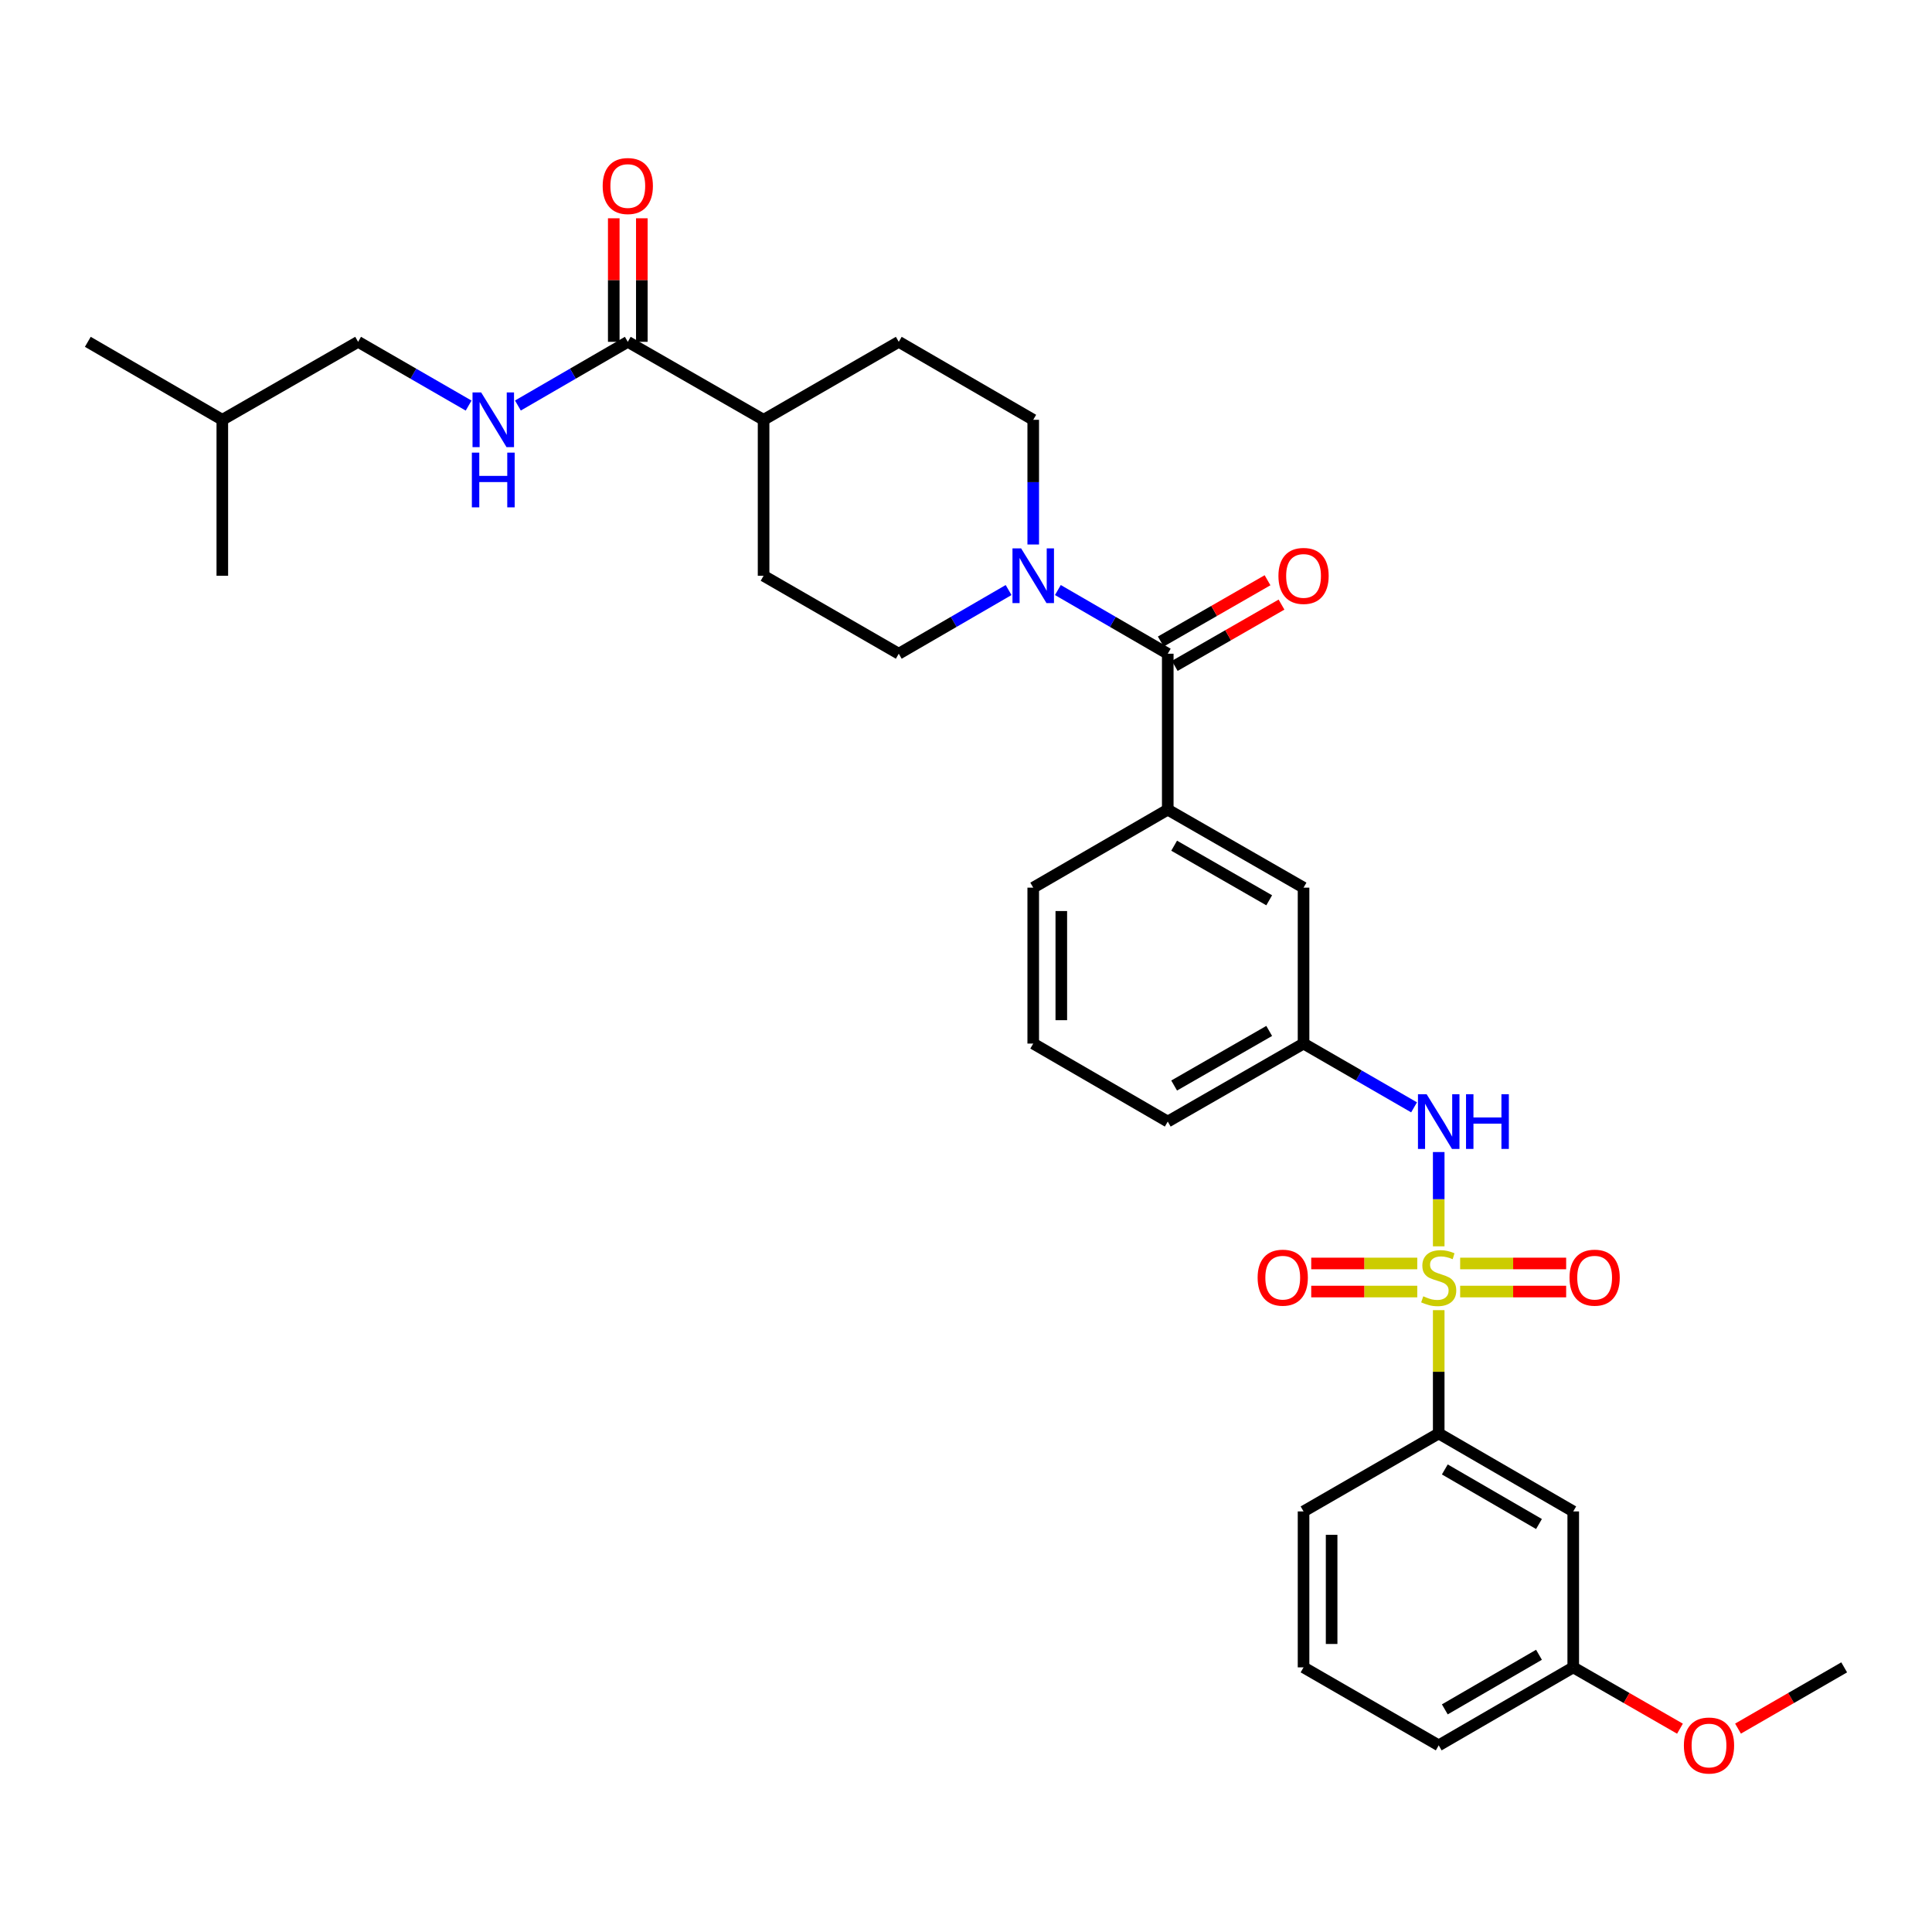 <?xml version='1.0' encoding='iso-8859-1'?>
<svg version='1.1' baseProfile='full'
              xmlns='http://www.w3.org/2000/svg'
                      xmlns:rdkit='http://www.rdkit.org/xml'
                      xmlns:xlink='http://www.w3.org/1999/xlink'
                  xml:space='preserve'
width='1000px' height='1000px' viewBox='0 0 1000 1000'>
<!-- END OF HEADER -->
<rect style='opacity:1.0;fill:#FFFFFF;stroke:none' width='1000' height='1000' x='0' y='0'> </rect>
<path class='bond-2' d='M 744.676,645.098 L 744.676,620.697' style='fill:none;fill-rule:evenodd;stroke:#CCCC00;stroke-width:6px;stroke-linecap:butt;stroke-linejoin:miter;stroke-opacity:1' />
<path class='bond-2' d='M 744.676,620.697 L 744.676,596.296' style='fill:none;fill-rule:evenodd;stroke:#0000FF;stroke-width:6px;stroke-linecap:butt;stroke-linejoin:miter;stroke-opacity:1' />
<path class='bond-3' d='M 744.676,678.134 L 744.676,710.046' style='fill:none;fill-rule:evenodd;stroke:#CCCC00;stroke-width:6px;stroke-linecap:butt;stroke-linejoin:miter;stroke-opacity:1' />
<path class='bond-3' d='M 744.676,710.046 L 744.676,741.958' style='fill:none;fill-rule:evenodd;stroke:#000000;stroke-width:6px;stroke-linecap:butt;stroke-linejoin:miter;stroke-opacity:1' />
<path class='bond-6' d='M 733.578,653.971 L 706.133,653.971' style='fill:none;fill-rule:evenodd;stroke:#CCCC00;stroke-width:6px;stroke-linecap:butt;stroke-linejoin:miter;stroke-opacity:1' />
<path class='bond-6' d='M 706.133,653.971 L 678.687,653.971' style='fill:none;fill-rule:evenodd;stroke:#FF0000;stroke-width:6px;stroke-linecap:butt;stroke-linejoin:miter;stroke-opacity:1' />
<path class='bond-6' d='M 733.578,668.501 L 706.133,668.501' style='fill:none;fill-rule:evenodd;stroke:#CCCC00;stroke-width:6px;stroke-linecap:butt;stroke-linejoin:miter;stroke-opacity:1' />
<path class='bond-6' d='M 706.133,668.501 L 678.687,668.501' style='fill:none;fill-rule:evenodd;stroke:#FF0000;stroke-width:6px;stroke-linecap:butt;stroke-linejoin:miter;stroke-opacity:1' />
<path class='bond-7' d='M 755.774,668.501 L 783.208,668.501' style='fill:none;fill-rule:evenodd;stroke:#CCCC00;stroke-width:6px;stroke-linecap:butt;stroke-linejoin:miter;stroke-opacity:1' />
<path class='bond-7' d='M 783.208,668.501 L 810.642,668.501' style='fill:none;fill-rule:evenodd;stroke:#FF0000;stroke-width:6px;stroke-linecap:butt;stroke-linejoin:miter;stroke-opacity:1' />
<path class='bond-7' d='M 755.774,653.971 L 783.208,653.971' style='fill:none;fill-rule:evenodd;stroke:#CCCC00;stroke-width:6px;stroke-linecap:butt;stroke-linejoin:miter;stroke-opacity:1' />
<path class='bond-7' d='M 783.208,653.971 L 810.642,653.971' style='fill:none;fill-rule:evenodd;stroke:#FF0000;stroke-width:6px;stroke-linecap:butt;stroke-linejoin:miter;stroke-opacity:1' />
<path class='bond-0' d='M 604.43,338.364 L 604.43,419.078' style='fill:none;fill-rule:evenodd;stroke:#000000;stroke-width:6px;stroke-linecap:butt;stroke-linejoin:miter;stroke-opacity:1' />
<path class='bond-1' d='M 604.43,338.364 L 575.991,321.883' style='fill:none;fill-rule:evenodd;stroke:#000000;stroke-width:6px;stroke-linecap:butt;stroke-linejoin:miter;stroke-opacity:1' />
<path class='bond-1' d='M 575.991,321.883 L 547.551,305.401' style='fill:none;fill-rule:evenodd;stroke:#0000FF;stroke-width:6px;stroke-linecap:butt;stroke-linejoin:miter;stroke-opacity:1' />
<path class='bond-13' d='M 608.047,344.665 L 635.677,328.802' style='fill:none;fill-rule:evenodd;stroke:#000000;stroke-width:6px;stroke-linecap:butt;stroke-linejoin:miter;stroke-opacity:1' />
<path class='bond-13' d='M 635.677,328.802 L 663.306,312.939' style='fill:none;fill-rule:evenodd;stroke:#FF0000;stroke-width:6px;stroke-linecap:butt;stroke-linejoin:miter;stroke-opacity:1' />
<path class='bond-13' d='M 600.813,332.064 L 628.442,316.201' style='fill:none;fill-rule:evenodd;stroke:#000000;stroke-width:6px;stroke-linecap:butt;stroke-linejoin:miter;stroke-opacity:1' />
<path class='bond-13' d='M 628.442,316.201 L 656.071,300.338' style='fill:none;fill-rule:evenodd;stroke:#FF0000;stroke-width:6px;stroke-linecap:butt;stroke-linejoin:miter;stroke-opacity:1' />
<path class='bond-14' d='M 534.799,281.833 L 534.799,249.561' style='fill:none;fill-rule:evenodd;stroke:#0000FF;stroke-width:6px;stroke-linecap:butt;stroke-linejoin:miter;stroke-opacity:1' />
<path class='bond-14' d='M 534.799,249.561 L 534.799,217.289' style='fill:none;fill-rule:evenodd;stroke:#000000;stroke-width:6px;stroke-linecap:butt;stroke-linejoin:miter;stroke-opacity:1' />
<path class='bond-15' d='M 522.048,305.404 L 493.624,321.884' style='fill:none;fill-rule:evenodd;stroke:#0000FF;stroke-width:6px;stroke-linecap:butt;stroke-linejoin:miter;stroke-opacity:1' />
<path class='bond-15' d='M 493.624,321.884 L 465.201,338.364' style='fill:none;fill-rule:evenodd;stroke:#000000;stroke-width:6px;stroke-linecap:butt;stroke-linejoin:miter;stroke-opacity:1' />
<path class='bond-12' d='M 731.917,573.16 L 703.316,556.656' style='fill:none;fill-rule:evenodd;stroke:#0000FF;stroke-width:6px;stroke-linecap:butt;stroke-linejoin:miter;stroke-opacity:1' />
<path class='bond-12' d='M 703.316,556.656 L 674.715,540.153' style='fill:none;fill-rule:evenodd;stroke:#000000;stroke-width:6px;stroke-linecap:butt;stroke-linejoin:miter;stroke-opacity:1' />
<path class='bond-9' d='M 744.676,741.958 L 814.307,782.311' style='fill:none;fill-rule:evenodd;stroke:#000000;stroke-width:6px;stroke-linecap:butt;stroke-linejoin:miter;stroke-opacity:1' />
<path class='bond-9' d='M 747.836,760.582 L 796.577,788.829' style='fill:none;fill-rule:evenodd;stroke:#000000;stroke-width:6px;stroke-linecap:butt;stroke-linejoin:miter;stroke-opacity:1' />
<path class='bond-23' d='M 744.676,741.958 L 674.715,782.311' style='fill:none;fill-rule:evenodd;stroke:#000000;stroke-width:6px;stroke-linecap:butt;stroke-linejoin:miter;stroke-opacity:1' />
<path class='bond-4' d='M 604.43,419.078 L 674.715,459.447' style='fill:none;fill-rule:evenodd;stroke:#000000;stroke-width:6px;stroke-linecap:butt;stroke-linejoin:miter;stroke-opacity:1' />
<path class='bond-4' d='M 607.736,437.733 L 656.935,465.991' style='fill:none;fill-rule:evenodd;stroke:#000000;stroke-width:6px;stroke-linecap:butt;stroke-linejoin:miter;stroke-opacity:1' />
<path class='bond-33' d='M 604.43,419.078 L 534.799,459.447' style='fill:none;fill-rule:evenodd;stroke:#000000;stroke-width:6px;stroke-linecap:butt;stroke-linejoin:miter;stroke-opacity:1' />
<path class='bond-5' d='M 324.946,176.928 L 395.231,217.289' style='fill:none;fill-rule:evenodd;stroke:#000000;stroke-width:6px;stroke-linecap:butt;stroke-linejoin:miter;stroke-opacity:1' />
<path class='bond-8' d='M 324.946,176.928 L 296.507,193.413' style='fill:none;fill-rule:evenodd;stroke:#000000;stroke-width:6px;stroke-linecap:butt;stroke-linejoin:miter;stroke-opacity:1' />
<path class='bond-8' d='M 296.507,193.413 L 268.068,209.898' style='fill:none;fill-rule:evenodd;stroke:#0000FF;stroke-width:6px;stroke-linecap:butt;stroke-linejoin:miter;stroke-opacity:1' />
<path class='bond-16' d='M 332.211,176.928 L 332.211,144.956' style='fill:none;fill-rule:evenodd;stroke:#000000;stroke-width:6px;stroke-linecap:butt;stroke-linejoin:miter;stroke-opacity:1' />
<path class='bond-16' d='M 332.211,144.956 L 332.211,112.984' style='fill:none;fill-rule:evenodd;stroke:#FF0000;stroke-width:6px;stroke-linecap:butt;stroke-linejoin:miter;stroke-opacity:1' />
<path class='bond-16' d='M 317.681,176.928 L 317.681,144.956' style='fill:none;fill-rule:evenodd;stroke:#000000;stroke-width:6px;stroke-linecap:butt;stroke-linejoin:miter;stroke-opacity:1' />
<path class='bond-16' d='M 317.681,144.956 L 317.681,112.984' style='fill:none;fill-rule:evenodd;stroke:#FF0000;stroke-width:6px;stroke-linecap:butt;stroke-linejoin:miter;stroke-opacity:1' />
<path class='bond-20' d='M 242.556,209.928 L 213.955,193.428' style='fill:none;fill-rule:evenodd;stroke:#0000FF;stroke-width:6px;stroke-linecap:butt;stroke-linejoin:miter;stroke-opacity:1' />
<path class='bond-20' d='M 213.955,193.428 L 185.354,176.928' style='fill:none;fill-rule:evenodd;stroke:#000000;stroke-width:6px;stroke-linecap:butt;stroke-linejoin:miter;stroke-opacity:1' />
<path class='bond-19' d='M 814.307,782.311 L 814.307,863.025' style='fill:none;fill-rule:evenodd;stroke:#000000;stroke-width:6px;stroke-linecap:butt;stroke-linejoin:miter;stroke-opacity:1' />
<path class='bond-10' d='M 674.715,459.447 L 674.715,540.153' style='fill:none;fill-rule:evenodd;stroke:#000000;stroke-width:6px;stroke-linecap:butt;stroke-linejoin:miter;stroke-opacity:1' />
<path class='bond-11' d='M 395.231,217.289 L 395.231,298.011' style='fill:none;fill-rule:evenodd;stroke:#000000;stroke-width:6px;stroke-linecap:butt;stroke-linejoin:miter;stroke-opacity:1' />
<path class='bond-34' d='M 395.231,217.289 L 465.201,176.928' style='fill:none;fill-rule:evenodd;stroke:#000000;stroke-width:6px;stroke-linecap:butt;stroke-linejoin:miter;stroke-opacity:1' />
<path class='bond-26' d='M 674.715,540.153 L 604.43,580.522' style='fill:none;fill-rule:evenodd;stroke:#000000;stroke-width:6px;stroke-linecap:butt;stroke-linejoin:miter;stroke-opacity:1' />
<path class='bond-26' d='M 656.935,533.609 L 607.736,561.867' style='fill:none;fill-rule:evenodd;stroke:#000000;stroke-width:6px;stroke-linecap:butt;stroke-linejoin:miter;stroke-opacity:1' />
<path class='bond-18' d='M 534.799,217.289 L 465.201,176.928' style='fill:none;fill-rule:evenodd;stroke:#000000;stroke-width:6px;stroke-linecap:butt;stroke-linejoin:miter;stroke-opacity:1' />
<path class='bond-17' d='M 465.201,338.364 L 395.231,298.011' style='fill:none;fill-rule:evenodd;stroke:#000000;stroke-width:6px;stroke-linecap:butt;stroke-linejoin:miter;stroke-opacity:1' />
<path class='bond-22' d='M 814.307,863.025 L 841.928,878.893' style='fill:none;fill-rule:evenodd;stroke:#000000;stroke-width:6px;stroke-linecap:butt;stroke-linejoin:miter;stroke-opacity:1' />
<path class='bond-22' d='M 841.928,878.893 L 869.55,894.761' style='fill:none;fill-rule:evenodd;stroke:#FF0000;stroke-width:6px;stroke-linecap:butt;stroke-linejoin:miter;stroke-opacity:1' />
<path class='bond-32' d='M 814.307,863.025 L 744.676,903.394' style='fill:none;fill-rule:evenodd;stroke:#000000;stroke-width:6px;stroke-linecap:butt;stroke-linejoin:miter;stroke-opacity:1' />
<path class='bond-32' d='M 796.575,856.51 L 747.833,884.768' style='fill:none;fill-rule:evenodd;stroke:#000000;stroke-width:6px;stroke-linecap:butt;stroke-linejoin:miter;stroke-opacity:1' />
<path class='bond-27' d='M 185.354,176.928 L 115.069,217.289' style='fill:none;fill-rule:evenodd;stroke:#000000;stroke-width:6px;stroke-linecap:butt;stroke-linejoin:miter;stroke-opacity:1' />
<path class='bond-21' d='M 534.799,459.447 L 534.799,540.153' style='fill:none;fill-rule:evenodd;stroke:#000000;stroke-width:6px;stroke-linecap:butt;stroke-linejoin:miter;stroke-opacity:1' />
<path class='bond-21' d='M 549.329,471.553 L 549.329,528.047' style='fill:none;fill-rule:evenodd;stroke:#000000;stroke-width:6px;stroke-linecap:butt;stroke-linejoin:miter;stroke-opacity:1' />
<path class='bond-29' d='M 899.595,894.728 L 927.07,878.876' style='fill:none;fill-rule:evenodd;stroke:#FF0000;stroke-width:6px;stroke-linecap:butt;stroke-linejoin:miter;stroke-opacity:1' />
<path class='bond-29' d='M 927.07,878.876 L 954.545,863.025' style='fill:none;fill-rule:evenodd;stroke:#000000;stroke-width:6px;stroke-linecap:butt;stroke-linejoin:miter;stroke-opacity:1' />
<path class='bond-25' d='M 674.715,782.311 L 674.715,863.025' style='fill:none;fill-rule:evenodd;stroke:#000000;stroke-width:6px;stroke-linecap:butt;stroke-linejoin:miter;stroke-opacity:1' />
<path class='bond-25' d='M 689.245,794.418 L 689.245,850.918' style='fill:none;fill-rule:evenodd;stroke:#000000;stroke-width:6px;stroke-linecap:butt;stroke-linejoin:miter;stroke-opacity:1' />
<path class='bond-24' d='M 534.799,540.153 L 604.43,580.522' style='fill:none;fill-rule:evenodd;stroke:#000000;stroke-width:6px;stroke-linecap:butt;stroke-linejoin:miter;stroke-opacity:1' />
<path class='bond-28' d='M 674.715,863.025 L 744.676,903.394' style='fill:none;fill-rule:evenodd;stroke:#000000;stroke-width:6px;stroke-linecap:butt;stroke-linejoin:miter;stroke-opacity:1' />
<path class='bond-30' d='M 115.069,217.289 L 45.455,176.928' style='fill:none;fill-rule:evenodd;stroke:#000000;stroke-width:6px;stroke-linecap:butt;stroke-linejoin:miter;stroke-opacity:1' />
<path class='bond-31' d='M 115.069,217.289 L 115.069,298.011' style='fill:none;fill-rule:evenodd;stroke:#000000;stroke-width:6px;stroke-linecap:butt;stroke-linejoin:miter;stroke-opacity:1' />
<path  class='atom-0' d='M 736.676 670.956
Q 736.996 671.076, 738.316 671.636
Q 739.636 672.196, 741.076 672.556
Q 742.556 672.876, 743.996 672.876
Q 746.676 672.876, 748.236 671.596
Q 749.796 670.276, 749.796 667.996
Q 749.796 666.436, 748.996 665.476
Q 748.236 664.516, 747.036 663.996
Q 745.836 663.476, 743.836 662.876
Q 741.316 662.116, 739.796 661.396
Q 738.316 660.676, 737.236 659.156
Q 736.196 657.636, 736.196 655.076
Q 736.196 651.516, 738.596 649.316
Q 741.036 647.116, 745.836 647.116
Q 749.116 647.116, 752.836 648.676
L 751.916 651.756
Q 748.516 650.356, 745.956 650.356
Q 743.196 650.356, 741.676 651.516
Q 740.156 652.636, 740.196 654.596
Q 740.196 656.116, 740.956 657.036
Q 741.756 657.956, 742.876 658.476
Q 744.036 658.996, 745.956 659.596
Q 748.516 660.396, 750.036 661.196
Q 751.556 661.996, 752.636 663.636
Q 753.756 665.236, 753.756 667.996
Q 753.756 671.916, 751.116 674.036
Q 748.516 676.116, 744.156 676.116
Q 741.636 676.116, 739.716 675.556
Q 737.836 675.036, 735.596 674.116
L 736.676 670.956
' fill='#CCCC00'/>
<path  class='atom-2' d='M 528.539 283.851
L 537.819 298.851
Q 538.739 300.331, 540.219 303.011
Q 541.699 305.691, 541.779 305.851
L 541.779 283.851
L 545.539 283.851
L 545.539 312.171
L 541.659 312.171
L 531.699 295.771
Q 530.539 293.851, 529.299 291.651
Q 528.099 289.451, 527.739 288.771
L 527.739 312.171
L 524.059 312.171
L 524.059 283.851
L 528.539 283.851
' fill='#0000FF'/>
<path  class='atom-3' d='M 738.416 566.362
L 747.696 581.362
Q 748.616 582.842, 750.096 585.522
Q 751.576 588.202, 751.656 588.362
L 751.656 566.362
L 755.416 566.362
L 755.416 594.682
L 751.536 594.682
L 741.576 578.282
Q 740.416 576.362, 739.176 574.162
Q 737.976 571.962, 737.616 571.282
L 737.616 594.682
L 733.936 594.682
L 733.936 566.362
L 738.416 566.362
' fill='#0000FF'/>
<path  class='atom-3' d='M 758.816 566.362
L 762.656 566.362
L 762.656 578.402
L 777.136 578.402
L 777.136 566.362
L 780.976 566.362
L 780.976 594.682
L 777.136 594.682
L 777.136 581.602
L 762.656 581.602
L 762.656 594.682
L 758.816 594.682
L 758.816 566.362
' fill='#0000FF'/>
<path  class='atom-7' d='M 650.946 661.316
Q 650.946 654.516, 654.306 650.716
Q 657.666 646.916, 663.946 646.916
Q 670.226 646.916, 673.586 650.716
Q 676.946 654.516, 676.946 661.316
Q 676.946 668.196, 673.546 672.116
Q 670.146 675.996, 663.946 675.996
Q 657.706 675.996, 654.306 672.116
Q 650.946 668.236, 650.946 661.316
M 663.946 672.796
Q 668.266 672.796, 670.586 669.916
Q 672.946 666.996, 672.946 661.316
Q 672.946 655.756, 670.586 652.956
Q 668.266 650.116, 663.946 650.116
Q 659.626 650.116, 657.266 652.916
Q 654.946 655.716, 654.946 661.316
Q 654.946 667.036, 657.266 669.916
Q 659.626 672.796, 663.946 672.796
' fill='#FF0000'/>
<path  class='atom-8' d='M 812.382 661.316
Q 812.382 654.516, 815.742 650.716
Q 819.102 646.916, 825.382 646.916
Q 831.662 646.916, 835.022 650.716
Q 838.382 654.516, 838.382 661.316
Q 838.382 668.196, 834.982 672.116
Q 831.582 675.996, 825.382 675.996
Q 819.142 675.996, 815.742 672.116
Q 812.382 668.236, 812.382 661.316
M 825.382 672.796
Q 829.702 672.796, 832.022 669.916
Q 834.382 666.996, 834.382 661.316
Q 834.382 655.756, 832.022 652.956
Q 829.702 650.116, 825.382 650.116
Q 821.062 650.116, 818.702 652.916
Q 816.382 655.716, 816.382 661.316
Q 816.382 667.036, 818.702 669.916
Q 821.062 672.796, 825.382 672.796
' fill='#FF0000'/>
<path  class='atom-9' d='M 249.056 203.129
L 258.336 218.129
Q 259.256 219.609, 260.736 222.289
Q 262.216 224.969, 262.296 225.129
L 262.296 203.129
L 266.056 203.129
L 266.056 231.449
L 262.176 231.449
L 252.216 215.049
Q 251.056 213.129, 249.816 210.929
Q 248.616 208.729, 248.256 208.049
L 248.256 231.449
L 244.576 231.449
L 244.576 203.129
L 249.056 203.129
' fill='#0000FF'/>
<path  class='atom-9' d='M 244.236 234.281
L 248.076 234.281
L 248.076 246.321
L 262.556 246.321
L 262.556 234.281
L 266.396 234.281
L 266.396 262.601
L 262.556 262.601
L 262.556 249.521
L 248.076 249.521
L 248.076 262.601
L 244.236 262.601
L 244.236 234.281
' fill='#0000FF'/>
<path  class='atom-14' d='M 661.715 298.091
Q 661.715 291.291, 665.075 287.491
Q 668.435 283.691, 674.715 283.691
Q 680.995 283.691, 684.355 287.491
Q 687.715 291.291, 687.715 298.091
Q 687.715 304.971, 684.315 308.891
Q 680.915 312.771, 674.715 312.771
Q 668.475 312.771, 665.075 308.891
Q 661.715 305.011, 661.715 298.091
M 674.715 309.571
Q 679.035 309.571, 681.355 306.691
Q 683.715 303.771, 683.715 298.091
Q 683.715 292.531, 681.355 289.731
Q 679.035 286.891, 674.715 286.891
Q 670.395 286.891, 668.035 289.691
Q 665.715 292.491, 665.715 298.091
Q 665.715 303.811, 668.035 306.691
Q 670.395 309.571, 674.715 309.571
' fill='#FF0000'/>
<path  class='atom-17' d='M 311.946 96.286
Q 311.946 89.486, 315.306 85.686
Q 318.666 81.886, 324.946 81.886
Q 331.226 81.886, 334.586 85.686
Q 337.946 89.486, 337.946 96.286
Q 337.946 103.166, 334.546 107.086
Q 331.146 110.966, 324.946 110.966
Q 318.706 110.966, 315.306 107.086
Q 311.946 103.206, 311.946 96.286
M 324.946 107.766
Q 329.266 107.766, 331.586 104.886
Q 333.946 101.966, 333.946 96.286
Q 333.946 90.726, 331.586 87.926
Q 329.266 85.086, 324.946 85.086
Q 320.626 85.086, 318.266 87.886
Q 315.946 90.686, 315.946 96.286
Q 315.946 102.006, 318.266 104.886
Q 320.626 107.766, 324.946 107.766
' fill='#FF0000'/>
<path  class='atom-23' d='M 871.576 903.474
Q 871.576 896.674, 874.936 892.874
Q 878.296 889.074, 884.576 889.074
Q 890.856 889.074, 894.216 892.874
Q 897.576 896.674, 897.576 903.474
Q 897.576 910.354, 894.176 914.274
Q 890.776 918.154, 884.576 918.154
Q 878.336 918.154, 874.936 914.274
Q 871.576 910.394, 871.576 903.474
M 884.576 914.954
Q 888.896 914.954, 891.216 912.074
Q 893.576 909.154, 893.576 903.474
Q 893.576 897.914, 891.216 895.114
Q 888.896 892.274, 884.576 892.274
Q 880.256 892.274, 877.896 895.074
Q 875.576 897.874, 875.576 903.474
Q 875.576 909.194, 877.896 912.074
Q 880.256 914.954, 884.576 914.954
' fill='#FF0000'/>
</svg>
